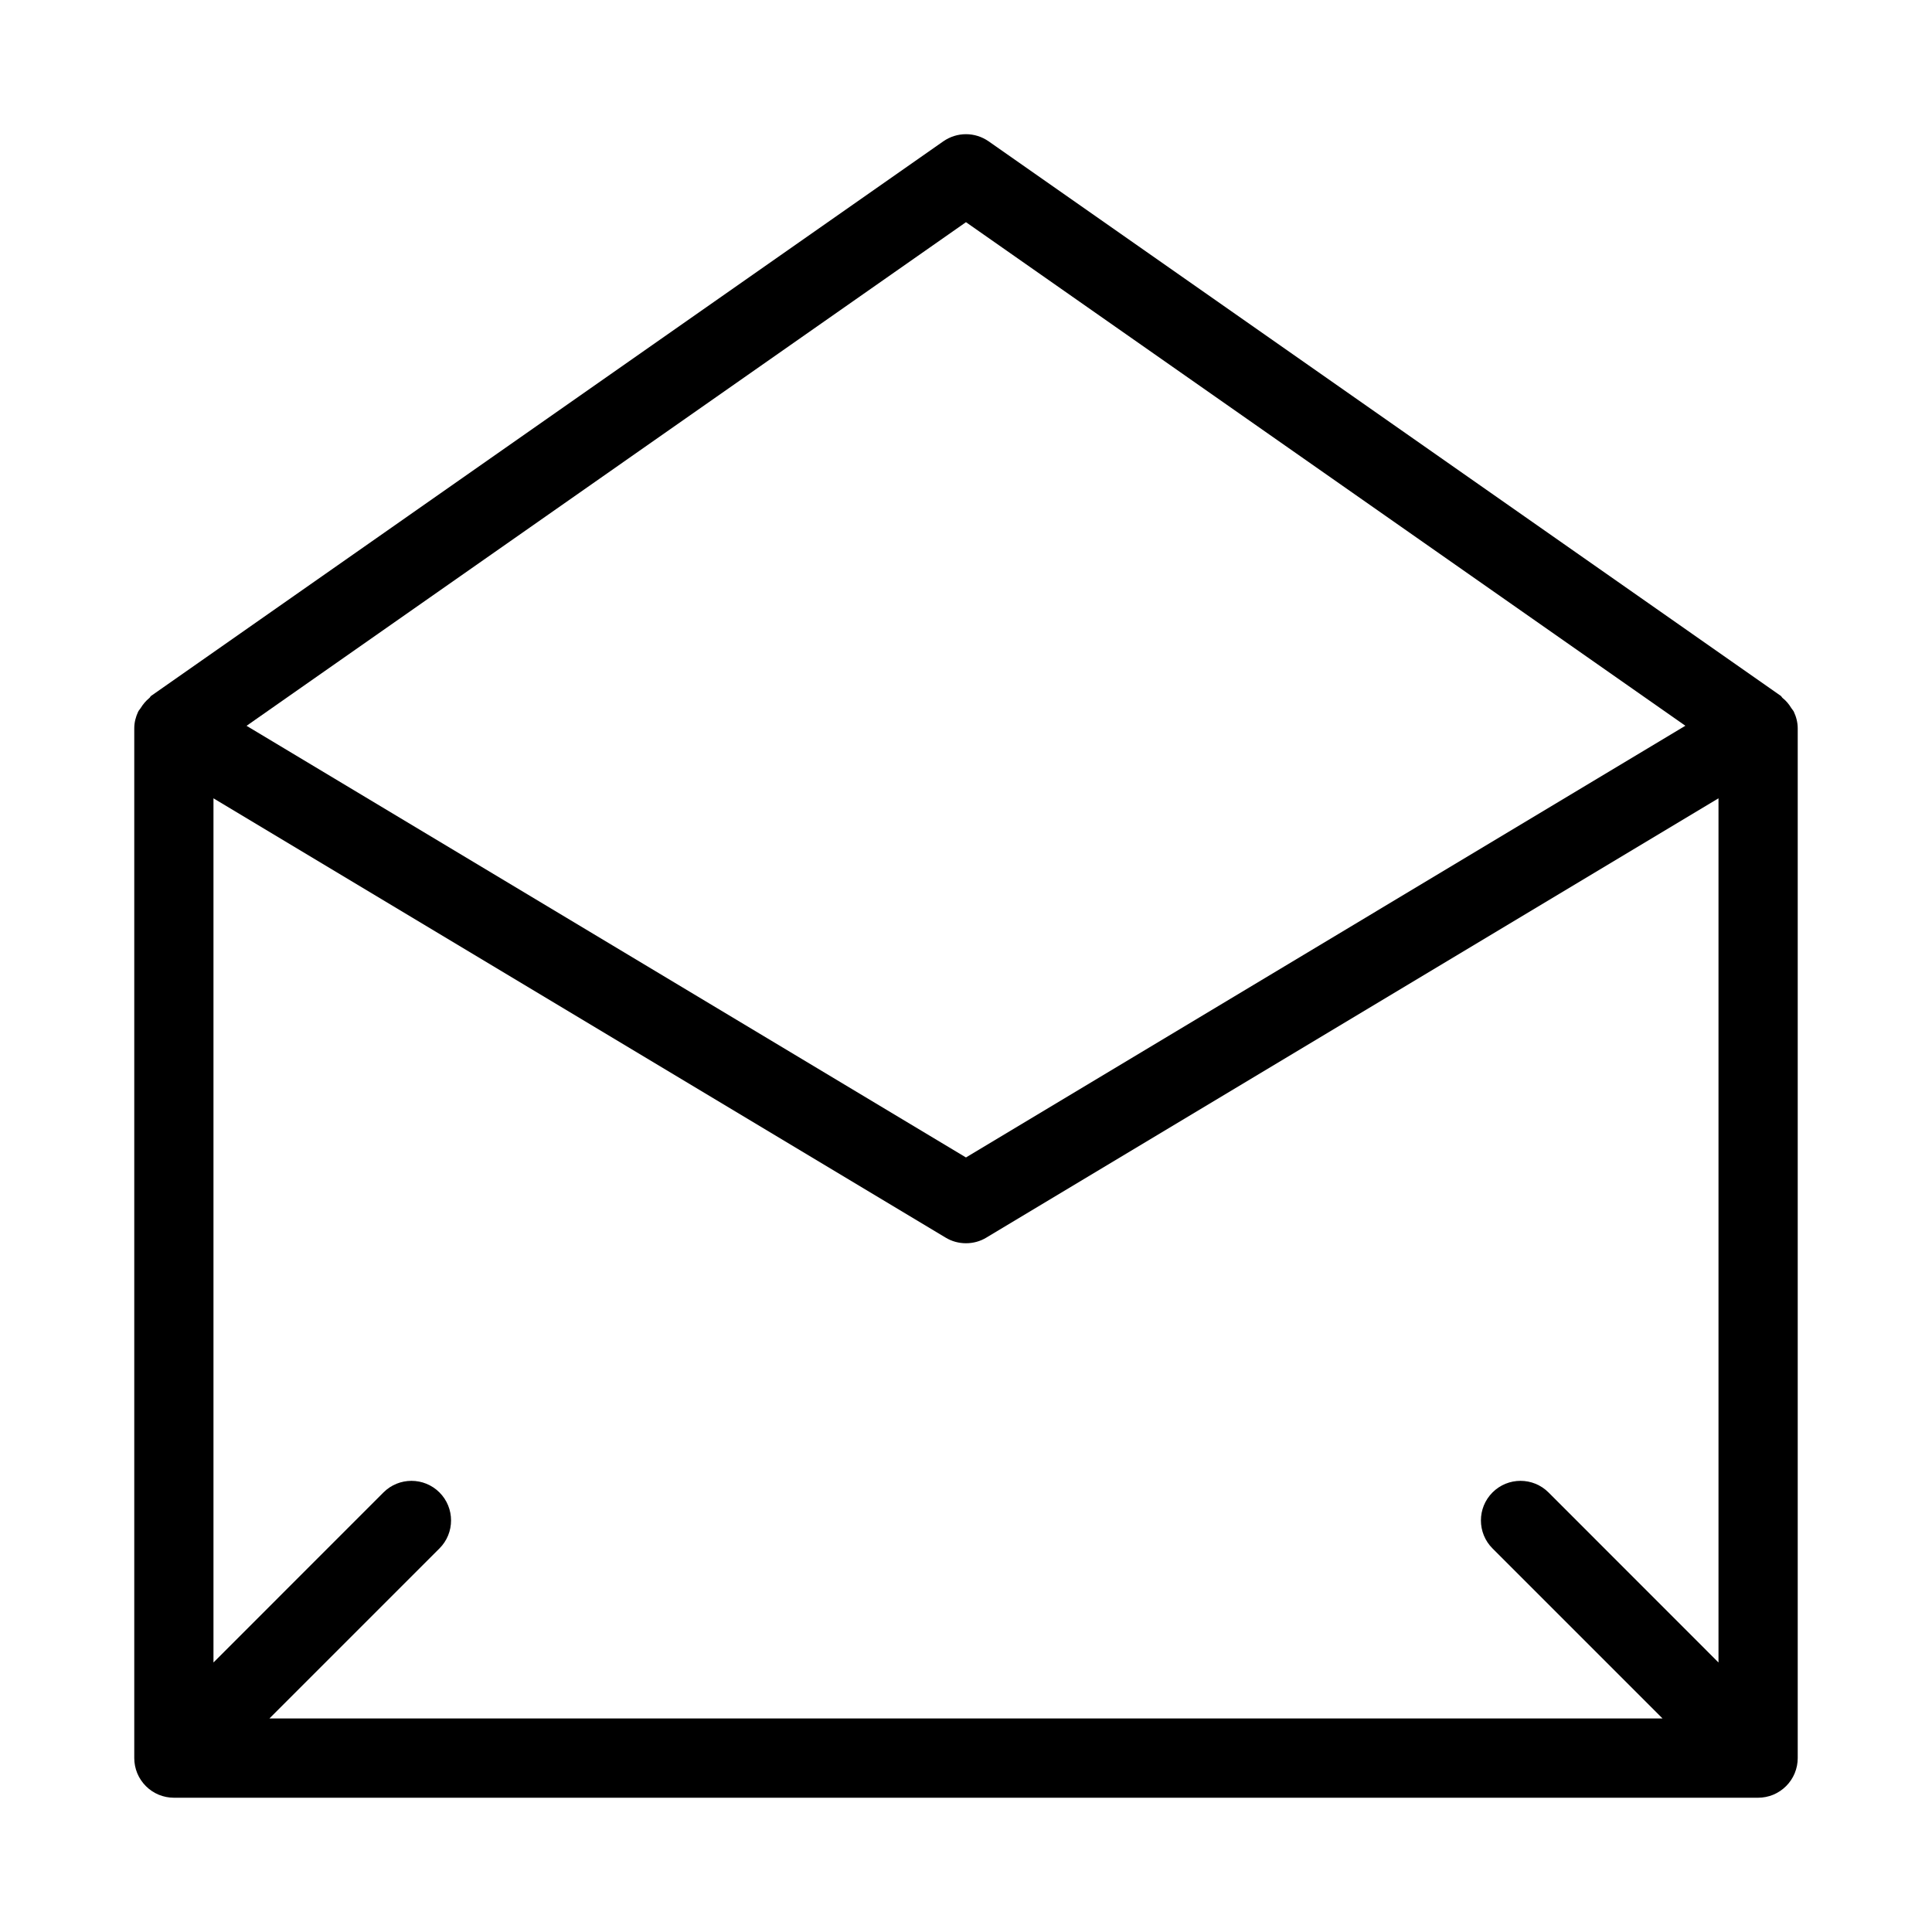 <?xml version="1.0" encoding="UTF-8"?>
<!-- The Best Svg Icon site in the world: iconSvg.co, Visit us! https://iconsvg.co -->
<svg fill="#000000" width="800px" height="800px" version="1.1" viewBox="144 144 512 512" xmlns="http://www.w3.org/2000/svg">
 <path d="m618.73 331.67c-0.629-1.051-1.387-1.953-2.332-2.707-0.188-0.148-0.273-0.398-0.461-0.547l-209.92-146.95c-3.652-2.539-8.398-2.539-12.051 0l-209.92 146.95c-0.203 0.148-0.266 0.398-0.457 0.547-0.941 0.777-1.699 1.68-2.328 2.707-0.211 0.336-0.484 0.59-0.652 0.945-0.629 1.344-1.027 2.812-1.027 4.41v272.9c0 1.363 0.273 2.731 0.797 4.008 1.07 2.562 3.106 4.617 5.688 5.688 1.281 0.523 2.648 0.797 4.012 0.797h419.84c1.363 0 2.731-0.273 4.008-0.797 2.562-1.07 4.617-3.106 5.688-5.688 0.527-1.281 0.801-2.644 0.801-4.012v-272.89c0-1.594-0.398-3.066-1.027-4.41-0.168-0.355-0.441-0.609-0.652-0.945zm-64.359 207.84c-4.094-4.094-10.746-4.094-14.84 0s-4.094 10.746 0 14.84l45.051 45.051h-369.17l45.051-45.051c4.094-4.094 4.094-10.746 0-14.84s-10.746-4.094-14.84 0l-45.051 45.07v-229.02l194.03 116.42c1.656 1.008 3.523 1.492 5.394 1.492 1.867 0 3.738-0.484 5.394-1.492l194.03-116.42v229.02zm-154.38-336.63 190.65 133.45-190.65 114.41-190.65-114.39z"/>
</svg>